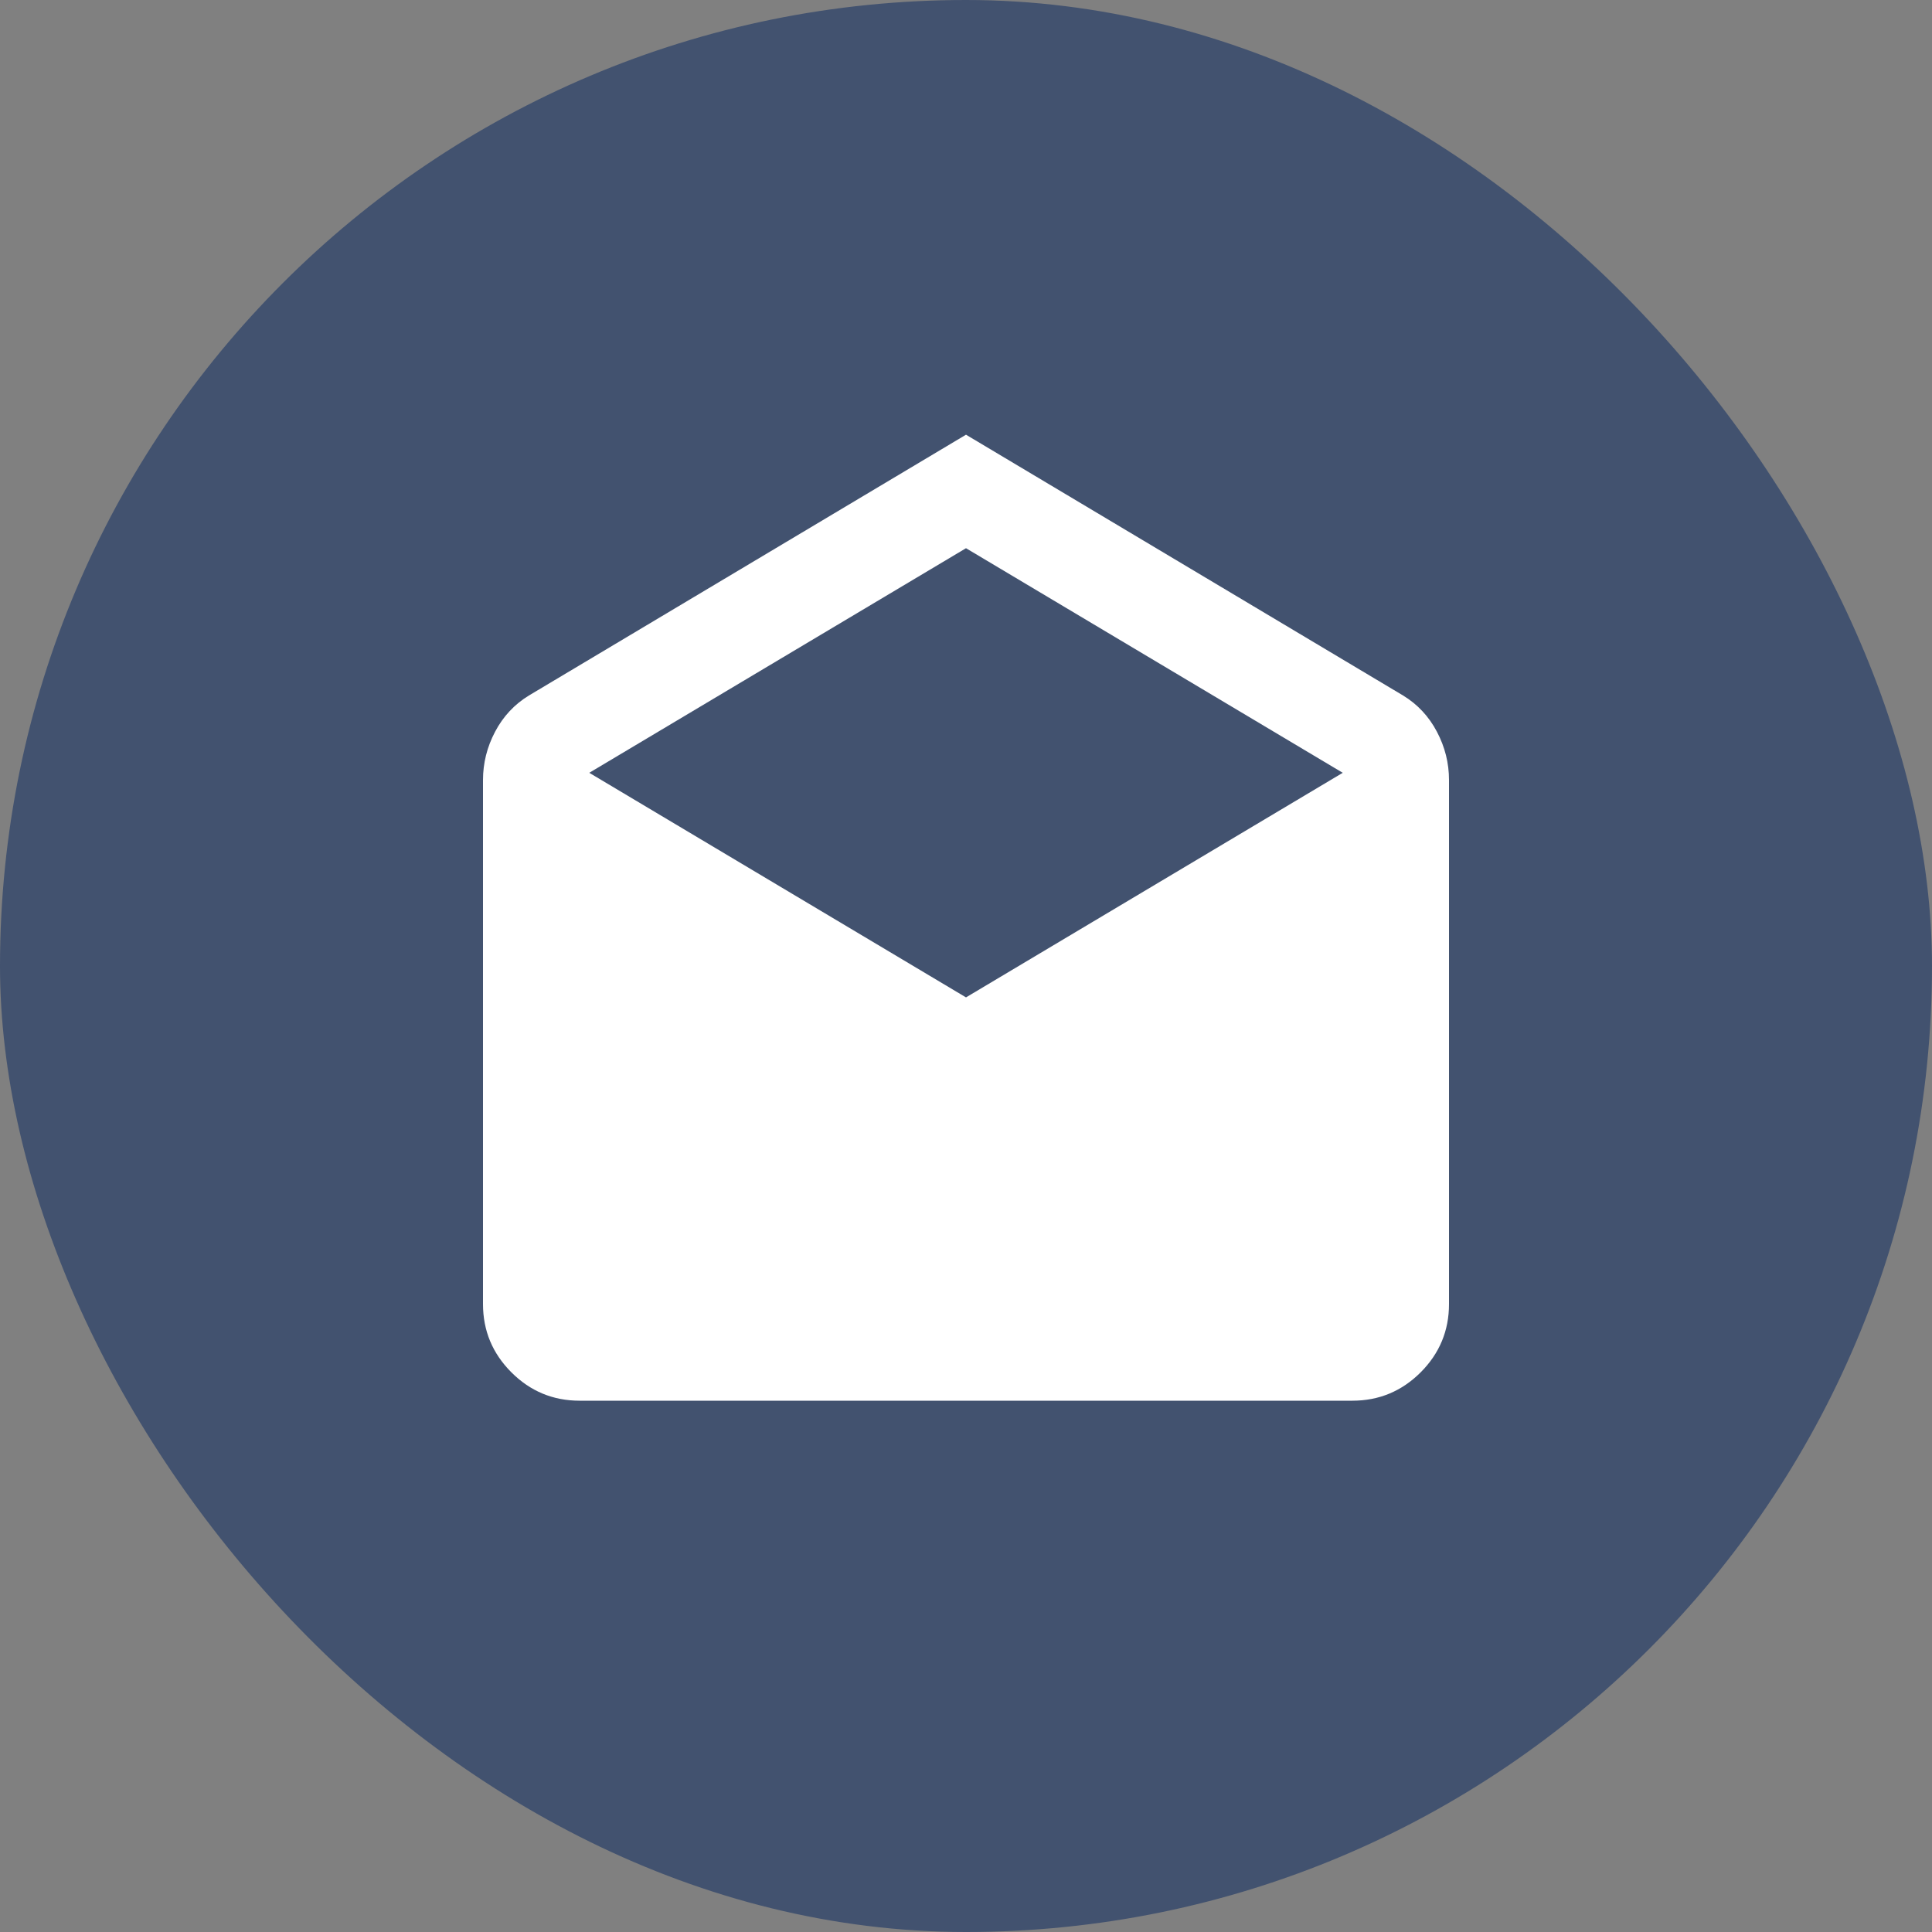 <svg width="40" height="40" viewBox="0 0 40 40" fill="none" xmlns="http://www.w3.org/2000/svg">
<rect x="0" y="0" width="40" height="40" fill="#808080" stroke="none"/>
<rect width="40" height="40" rx="20" fill="#42526F"/>
<path d="M20 9L29.05 14.4C29.35 14.583 29.583 14.833 29.75 15.15C29.917 15.467 30 15.8 30 16.15V27C30 27.55 29.804 28.021 29.413 28.413C29.021 28.804 28.55 29 28 29H12C11.45 29 10.979 28.804 10.588 28.413C10.196 28.021 10 27.55 10 27V16.15C10 15.8 10.083 15.467 10.25 15.15C10.417 14.833 10.65 14.583 10.95 14.4L20 9ZM20 20.65L27.8 16L20 11.35L12.2 16L20 20.65Z" fill="white"/>
</svg>

